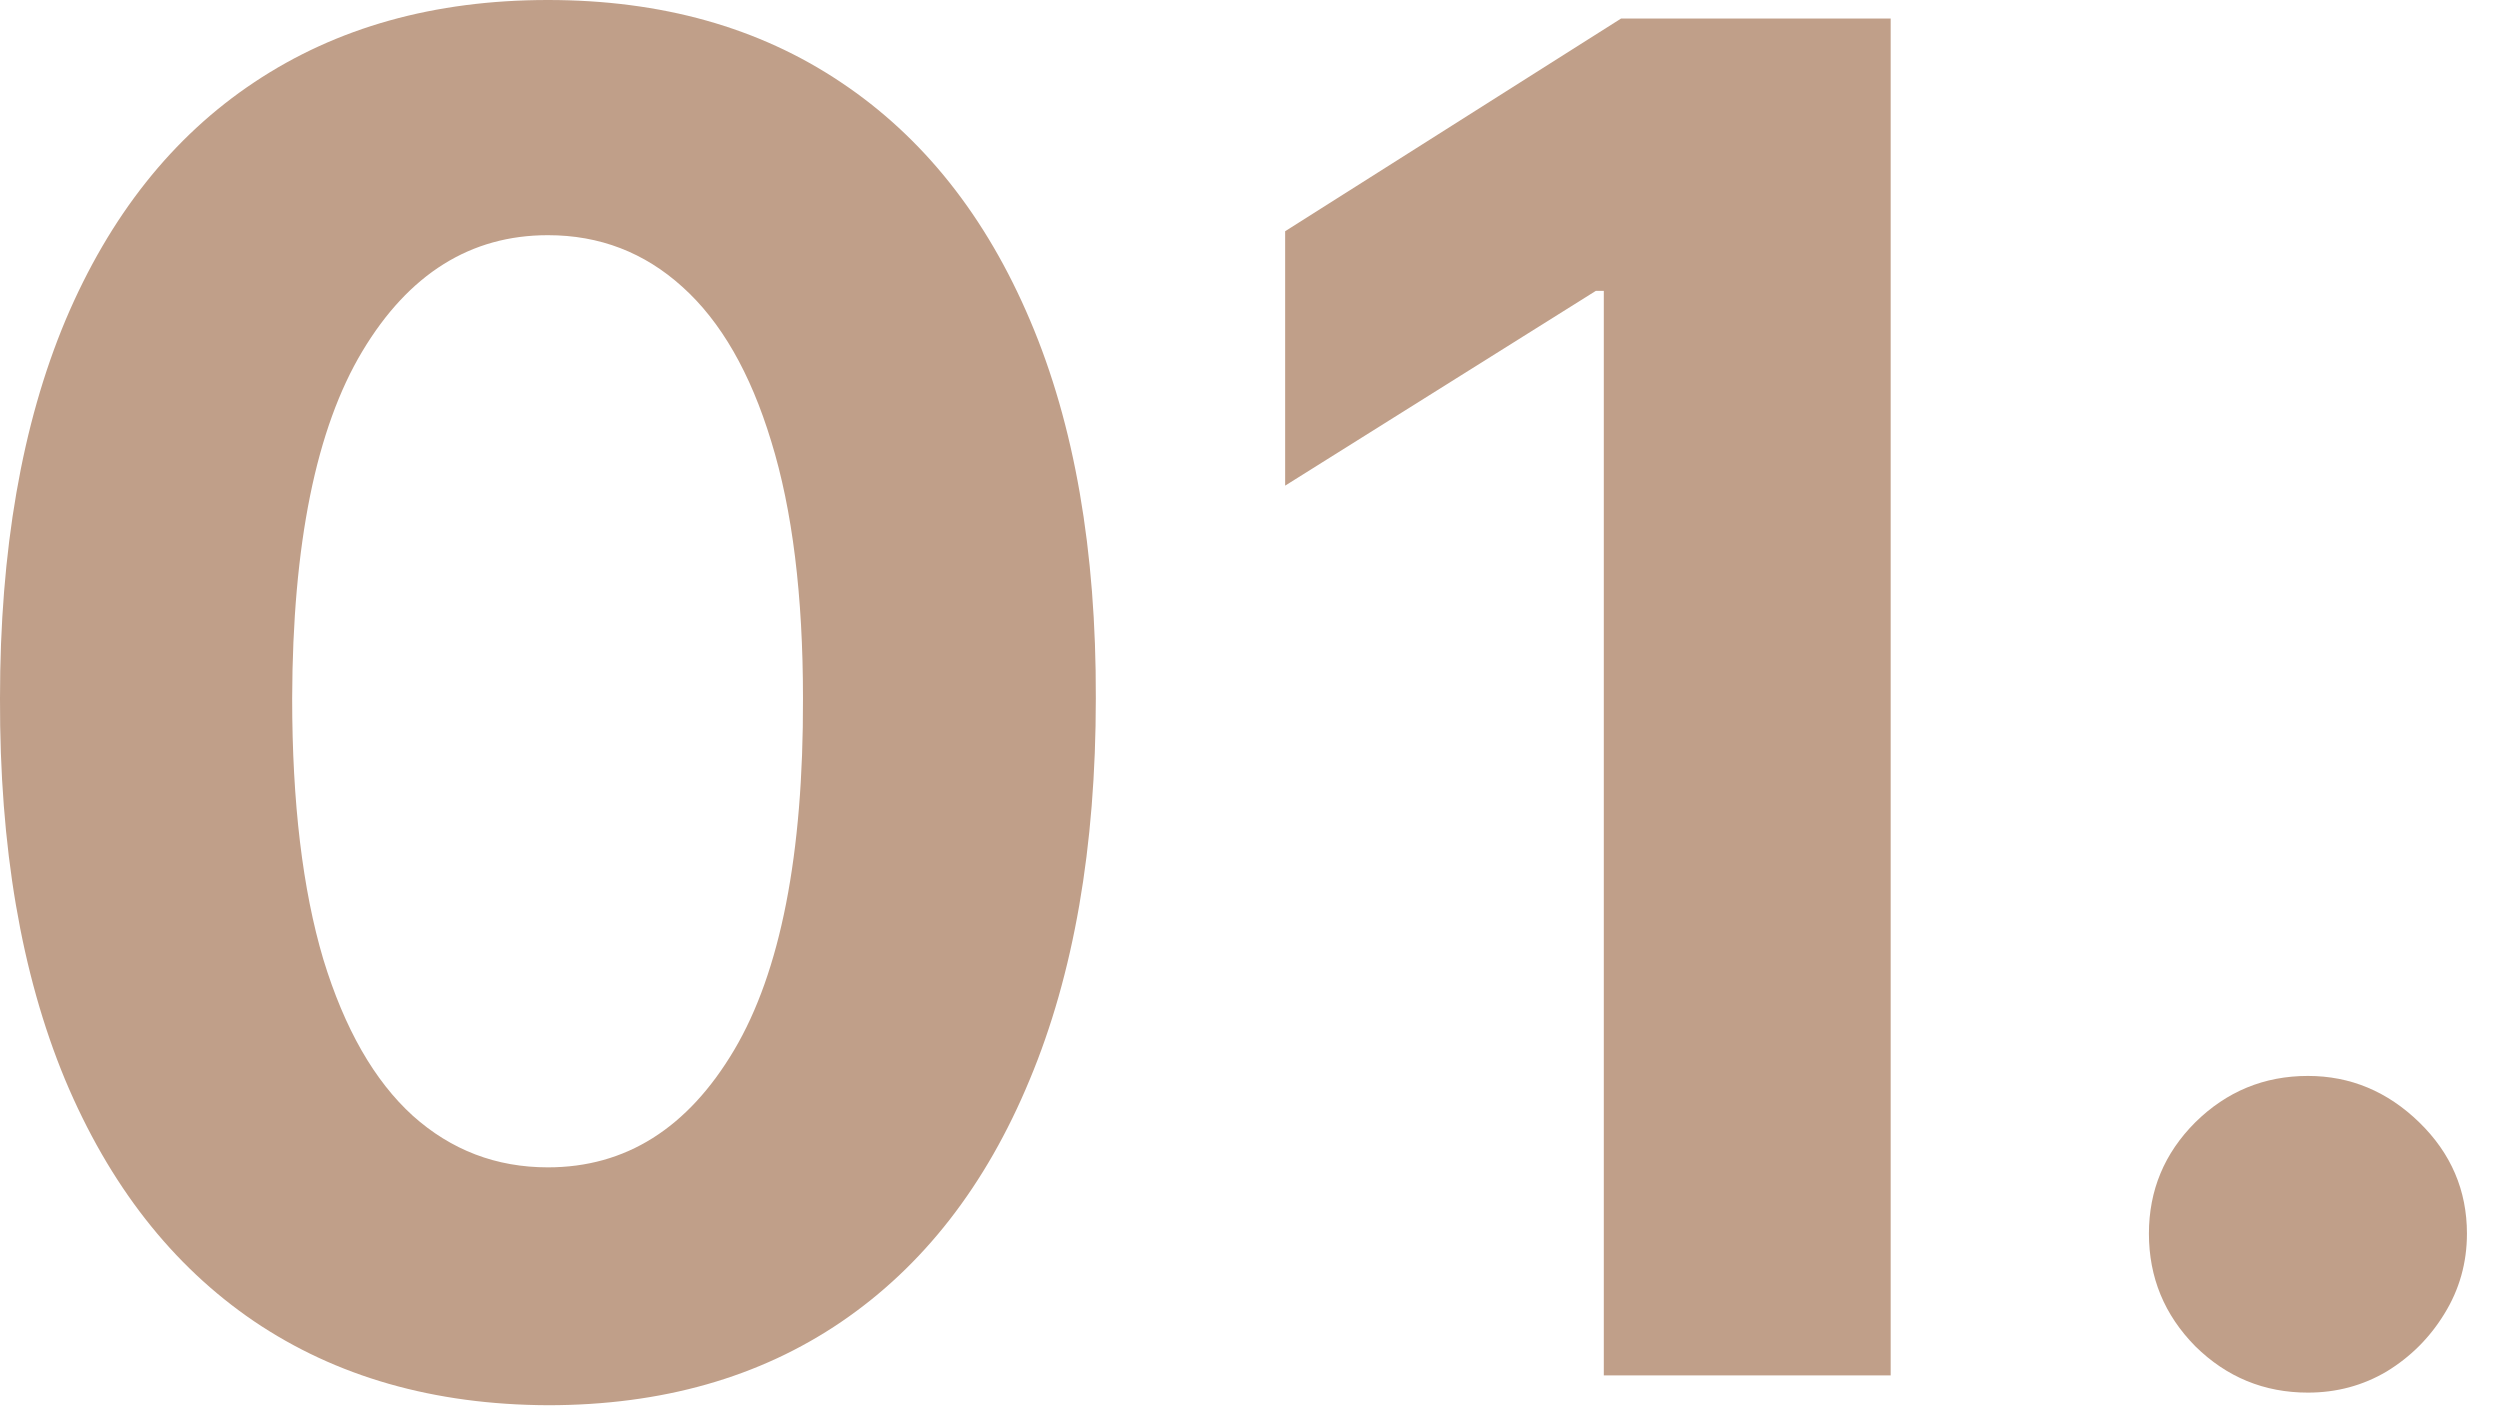<?xml version="1.0" encoding="UTF-8"?> <svg xmlns="http://www.w3.org/2000/svg" width="67" height="38" viewBox="0 0 67 38" fill="none"> <path d="M14.684 37.66C11.63 37.648 9.002 36.896 6.801 35.405C4.611 33.913 2.924 31.753 1.74 28.924C0.568 26.095 -0.012 22.692 0 18.715C0 14.749 0.586 11.37 1.758 8.576C2.942 5.782 4.628 3.658 6.818 2.202C9.02 0.734 11.642 0 14.684 0C17.726 0 20.342 0.734 22.532 2.202C24.734 3.67 26.427 5.8 27.61 8.594C28.794 11.376 29.38 14.749 29.368 18.715C29.368 22.704 28.776 26.113 27.593 28.942C26.421 31.771 24.74 33.931 22.55 35.423C20.36 36.914 17.738 37.66 14.684 37.66ZM14.684 31.285C16.767 31.285 18.431 30.238 19.674 28.143C20.916 26.048 21.532 22.905 21.52 18.715C21.52 15.956 21.236 13.66 20.668 11.825C20.111 9.991 19.318 8.612 18.288 7.688C17.27 6.765 16.069 6.303 14.684 6.303C12.613 6.303 10.955 7.339 9.713 9.411C8.47 11.482 7.842 14.583 7.83 18.715C7.83 21.508 8.109 23.84 8.665 25.71C9.233 27.569 10.032 28.965 11.062 29.901C12.092 30.824 13.299 31.285 14.684 31.285Z" fill="#C09F89"></path> <path d="M50.67 0.497V36.861H42.982V7.795H42.769L34.442 13.015V6.197L43.444 0.497H50.67Z" fill="#C09F89"></path> <path d="M61.852 37.322C60.68 37.322 59.674 36.908 58.834 36.08C58.005 35.239 57.591 34.233 57.591 33.061C57.591 31.901 58.005 30.907 58.834 30.078C59.674 29.25 60.68 28.835 61.852 28.835C62.989 28.835 63.983 29.25 64.835 30.078C65.687 30.907 66.114 31.901 66.114 33.061C66.114 33.842 65.912 34.559 65.51 35.209C65.119 35.849 64.604 36.364 63.965 36.754C63.326 37.133 62.621 37.322 61.852 37.322Z" fill="#C09F89"></path> </svg> 